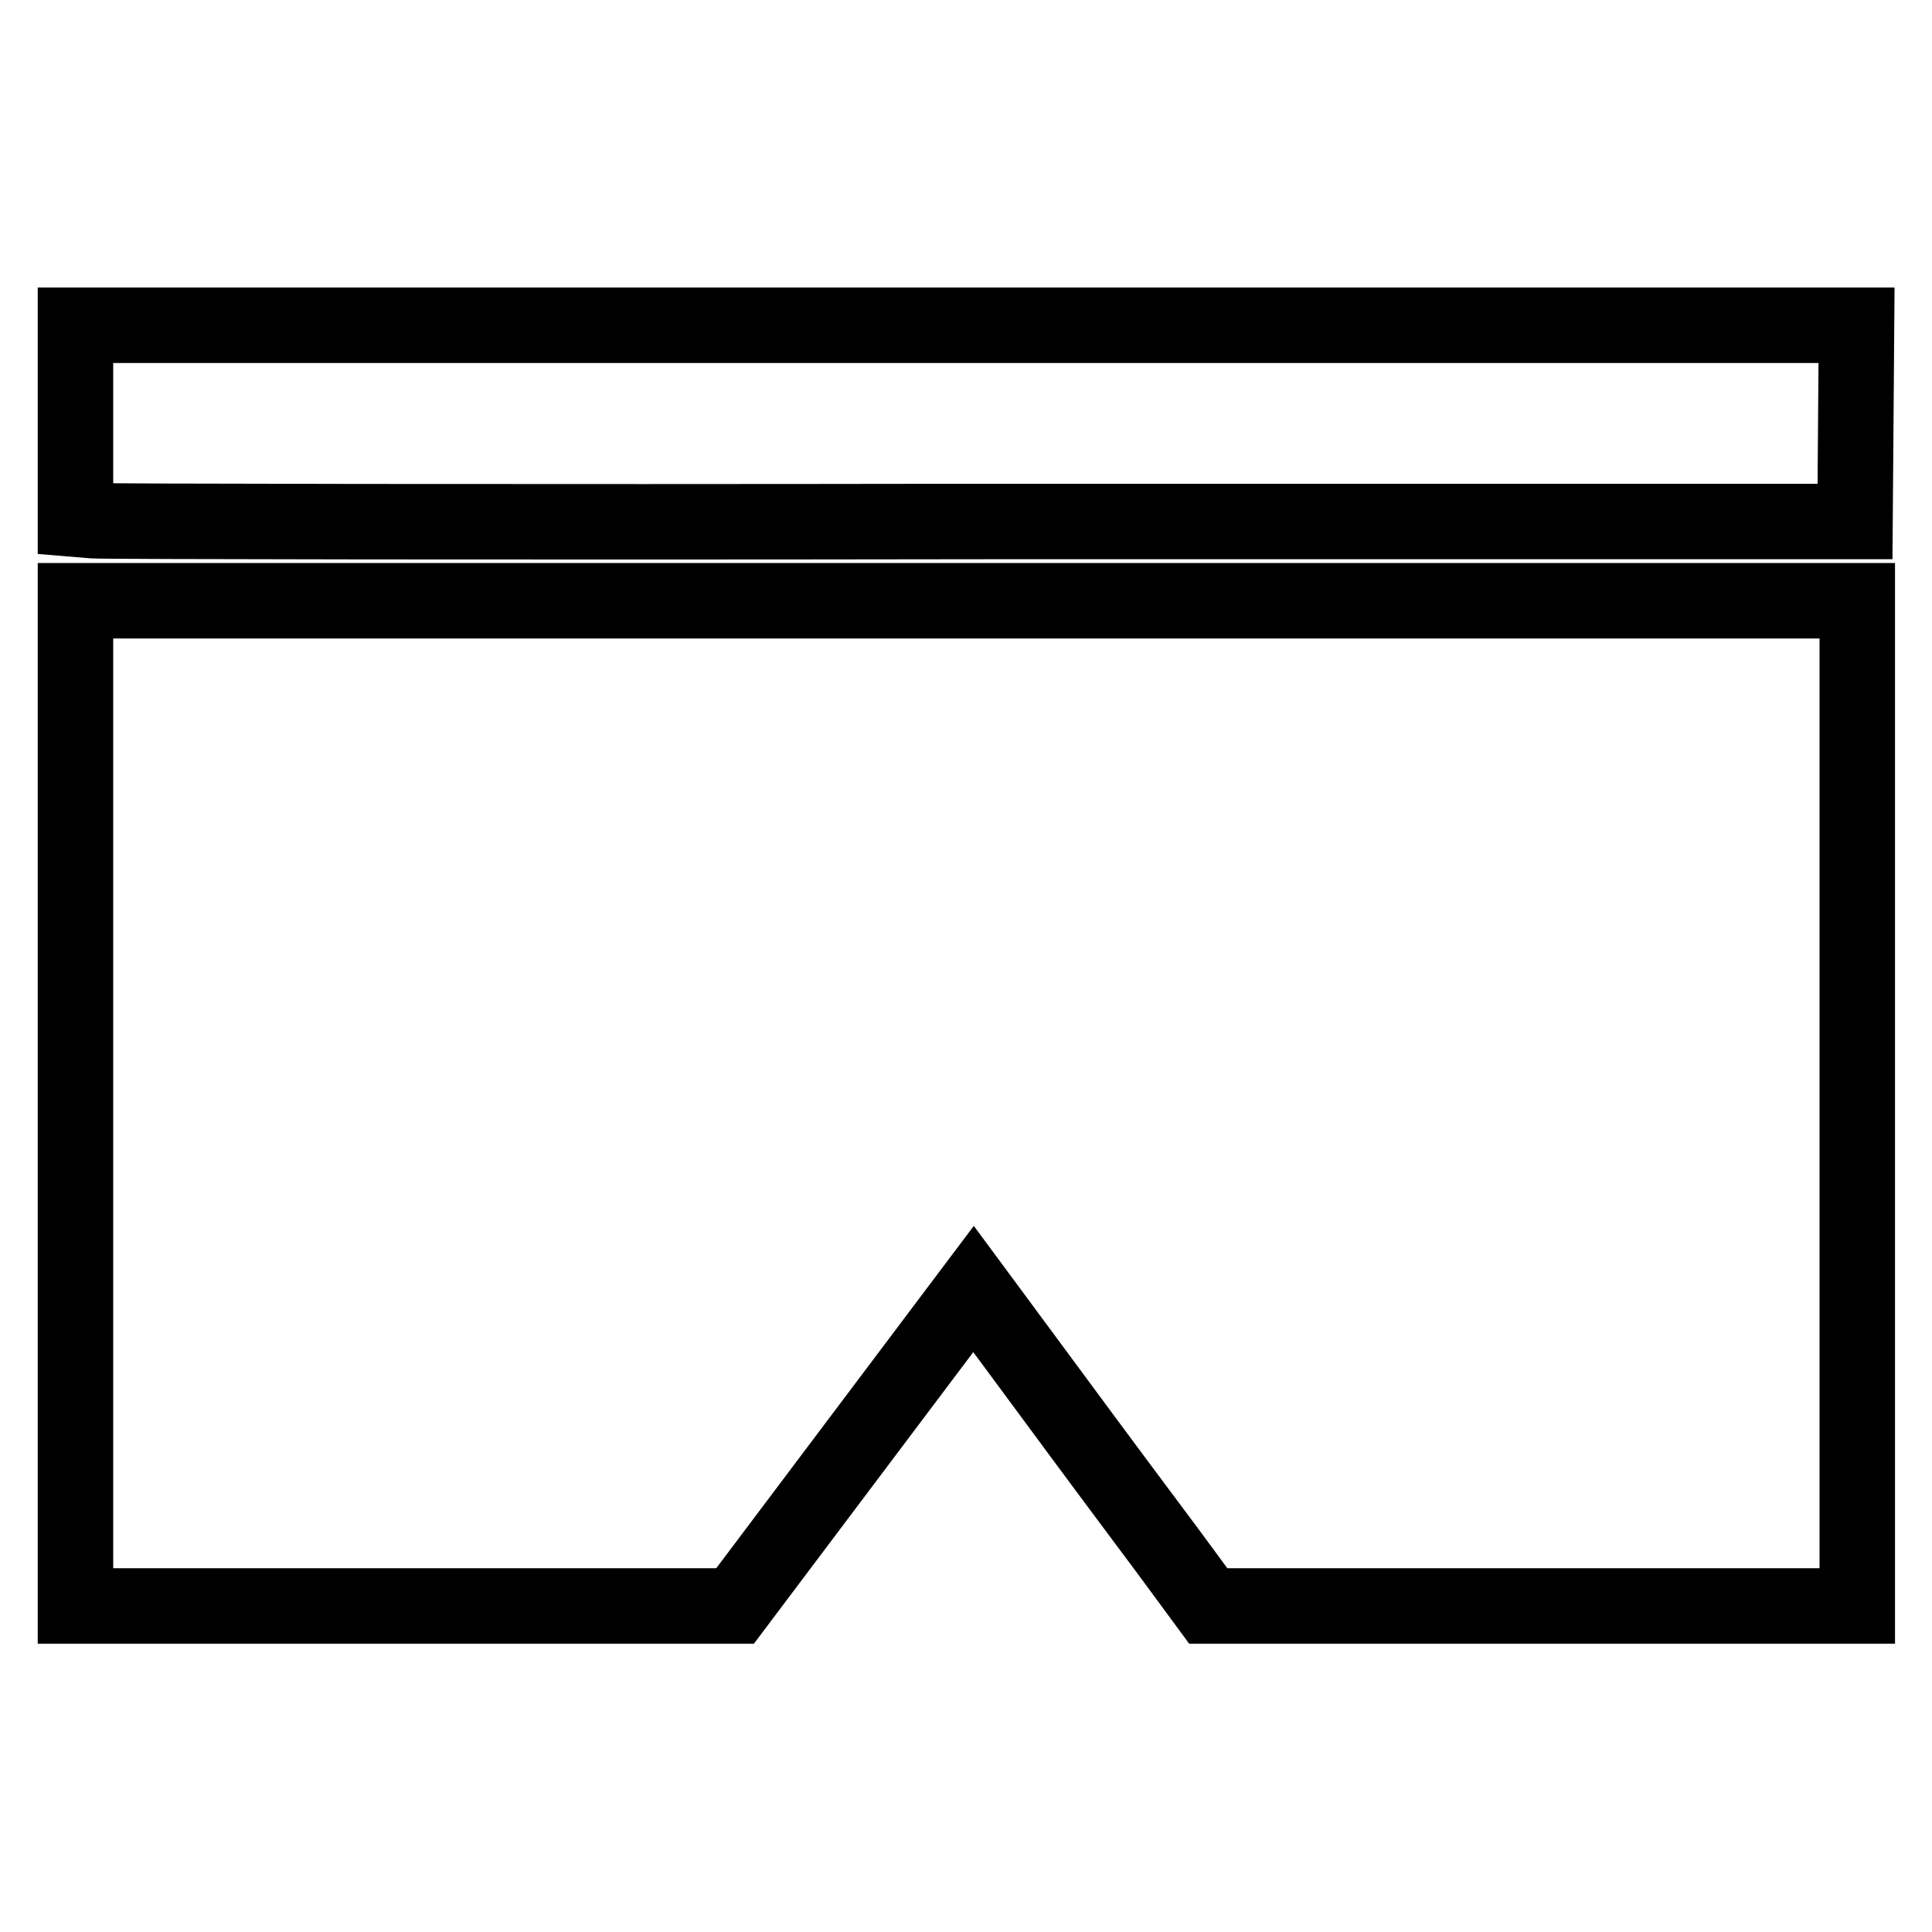 <?xml version="1.0" encoding="utf-8"?>
<!-- Svg Vector Icons : http://www.onlinewebfonts.com/icon -->
<!DOCTYPE svg PUBLIC "-//W3C//DTD SVG 1.1//EN" "http://www.w3.org/Graphics/SVG/1.1/DTD/svg11.dtd">
<svg version="1.1" xmlns="http://www.w3.org/2000/svg" xmlns:xlink="http://www.w3.org/1999/xlink" x="0px" y="0px" viewBox="0 0 256 256" enable-background="new 0 0 256 256" xml:space="preserve">
<g><g><g><path stroke-width="10" fill-opacity="0" stroke="#000000"  d="M10,56v12.8l2.4,0.2c1.3,0.1,54.4,0.2,117.9,0.1l115.5,0l0.1-13l0.1-13H128H10V56z"/><path stroke-width="10" fill-opacity="0" stroke="#000000"  d="M10,146.2v66.6h43.7h43.7l15.8-21l15.8-21l10.2,13.8c5.6,7.6,12.6,17,15.6,21l5.3,7.2l43,0h43v-66.6V79.6H128H10V146.2z"/></g></g></g>
</svg>